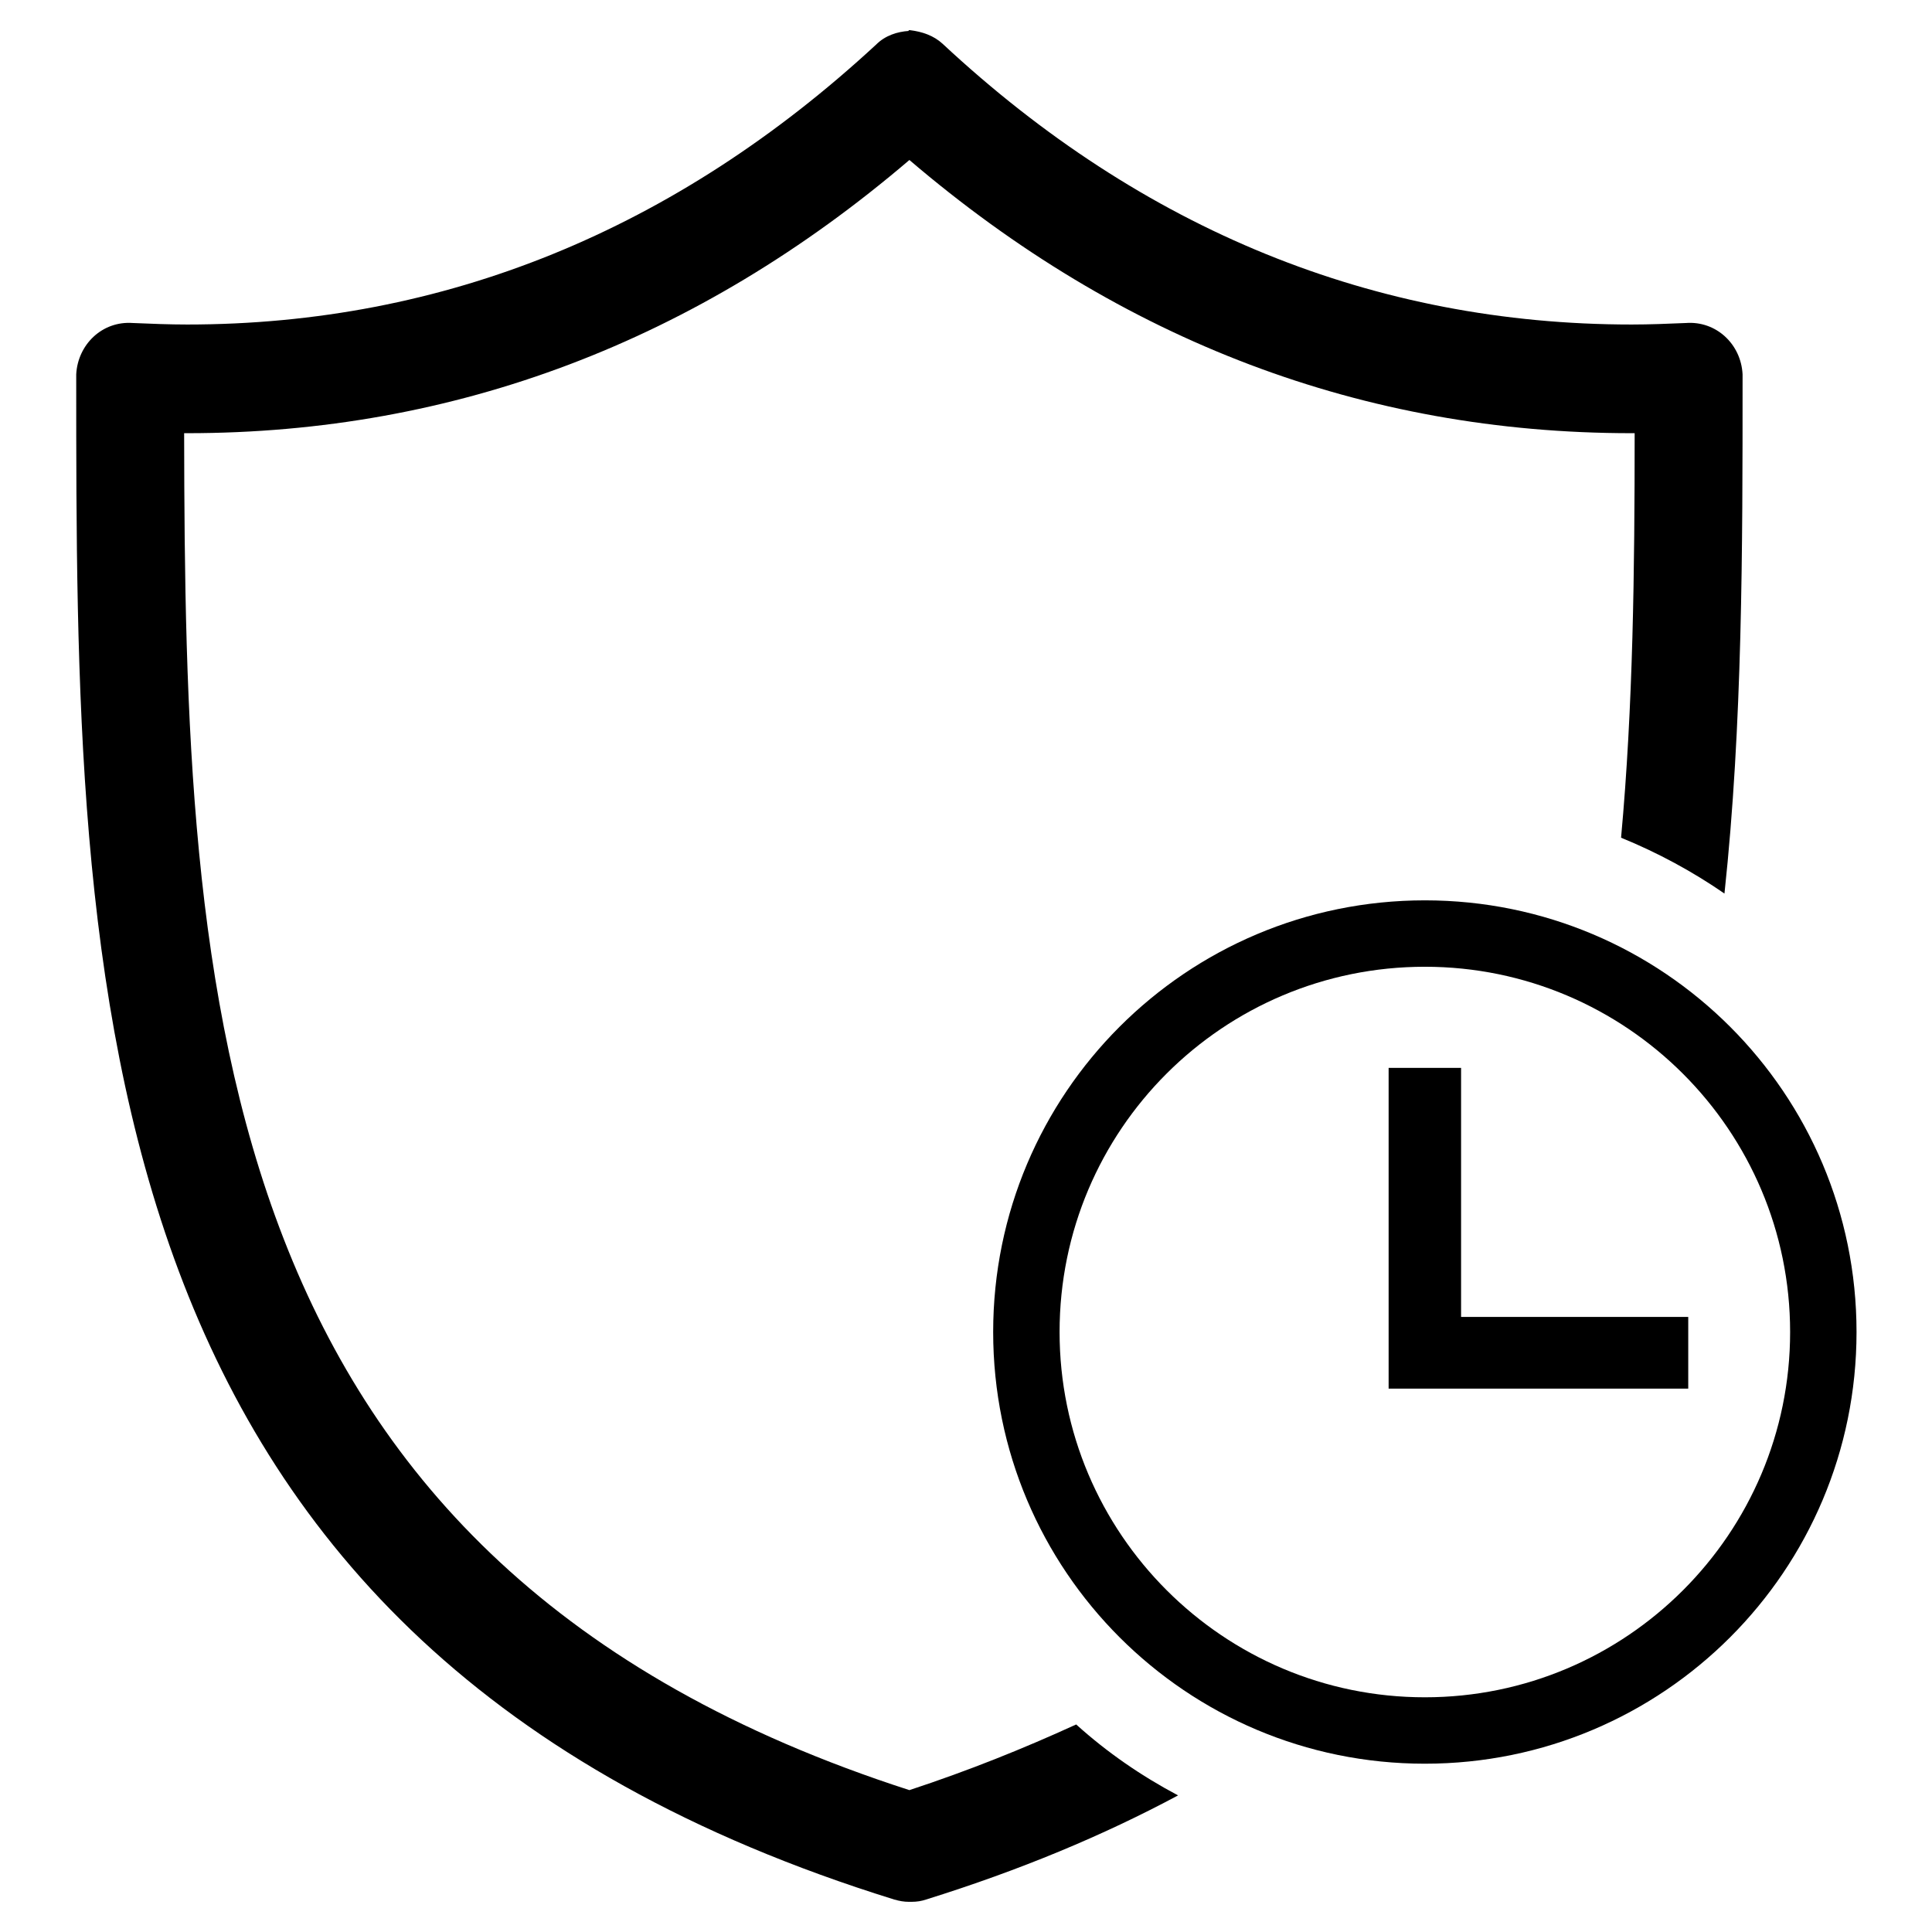 <?xml version="1.0" encoding="utf-8"?>
<!-- Svg Vector Icons : http://www.onlinewebfonts.com/icon -->
<!DOCTYPE svg PUBLIC "-//W3C//DTD SVG 1.1//EN" "http://www.w3.org/Graphics/SVG/1.1/DTD/svg11.dtd">
<svg version="1.1" xmlns="http://www.w3.org/2000/svg" xmlns:xlink="http://www.w3.org/1999/xlink" x="0px" y="0px" viewBox="0 0 256 256" enable-background="new 0 0 256 256" xml:space="preserve">
<g><g><path fill="#000000" d="M120.5,237.2c-93-30-96-104.7-96.1-179.8h0.4c35.5,0,67.6-12.2,95.7-36.2c28.1,24,60.2,36.2,95.7,36.2h0.4c0,18.1-0.2,36.2-1.8,53.6c4.9,2,9.5,4.5,13.7,7.4c2.4-22.4,2.4-45.6,2.4-68.2l0-0.6c-0.2-4-3.5-7.1-7.5-6.8c-2.4,0.1-4.8,0.2-7.2,0.2c-34,0-64.8-12.5-91.3-37.2c-1.2-1.1-2.7-1.6-4.3-1.8V4l-0.1,0l-0.1,0v0.1c-1.5,0.1-3.1,0.6-4.3,1.8C89.5,30.5,58.8,43,24.8,43c-2.4,0-4.8-0.1-7.2-0.2c-4.1-0.3-7.3,2.9-7.5,6.8l0,0.6c0,80.2,0.1,167.9,108.4,201.5c0.7,0.2,1.3,0.3,1.9,0.3v0h0.1h0.1h0.1h0.1v0c0.7,0,1.3-0.1,1.9-0.3c12.5-3.9,23.5-8.5,33.4-13.8c-4.9-2.6-9.4-5.7-13.5-9.4C135.6,231.7,128.4,234.6,120.5,237.2z"/><path fill="#000000" d="M188.8,119.3c-31.6,0-57.2,25.6-57.2,57.2c0,31.6,25.6,57.2,57.2,57.2s57.2-25.6,57.2-57.2C246,144.9,220.4,119.3,188.8,119.3z M188.8,224.9c-26.7,0-48.4-21.7-48.4-48.4c0-26.8,21.7-48.4,48.4-48.4c26.7,0,48.4,21.7,48.4,48.4C237.2,203.2,215.5,224.9,188.8,224.9z"/><path fill="#000000" d="M193.6,174.5v-33H184V184h39.7v-9.5H193.6z"/></g></g>
</svg>
